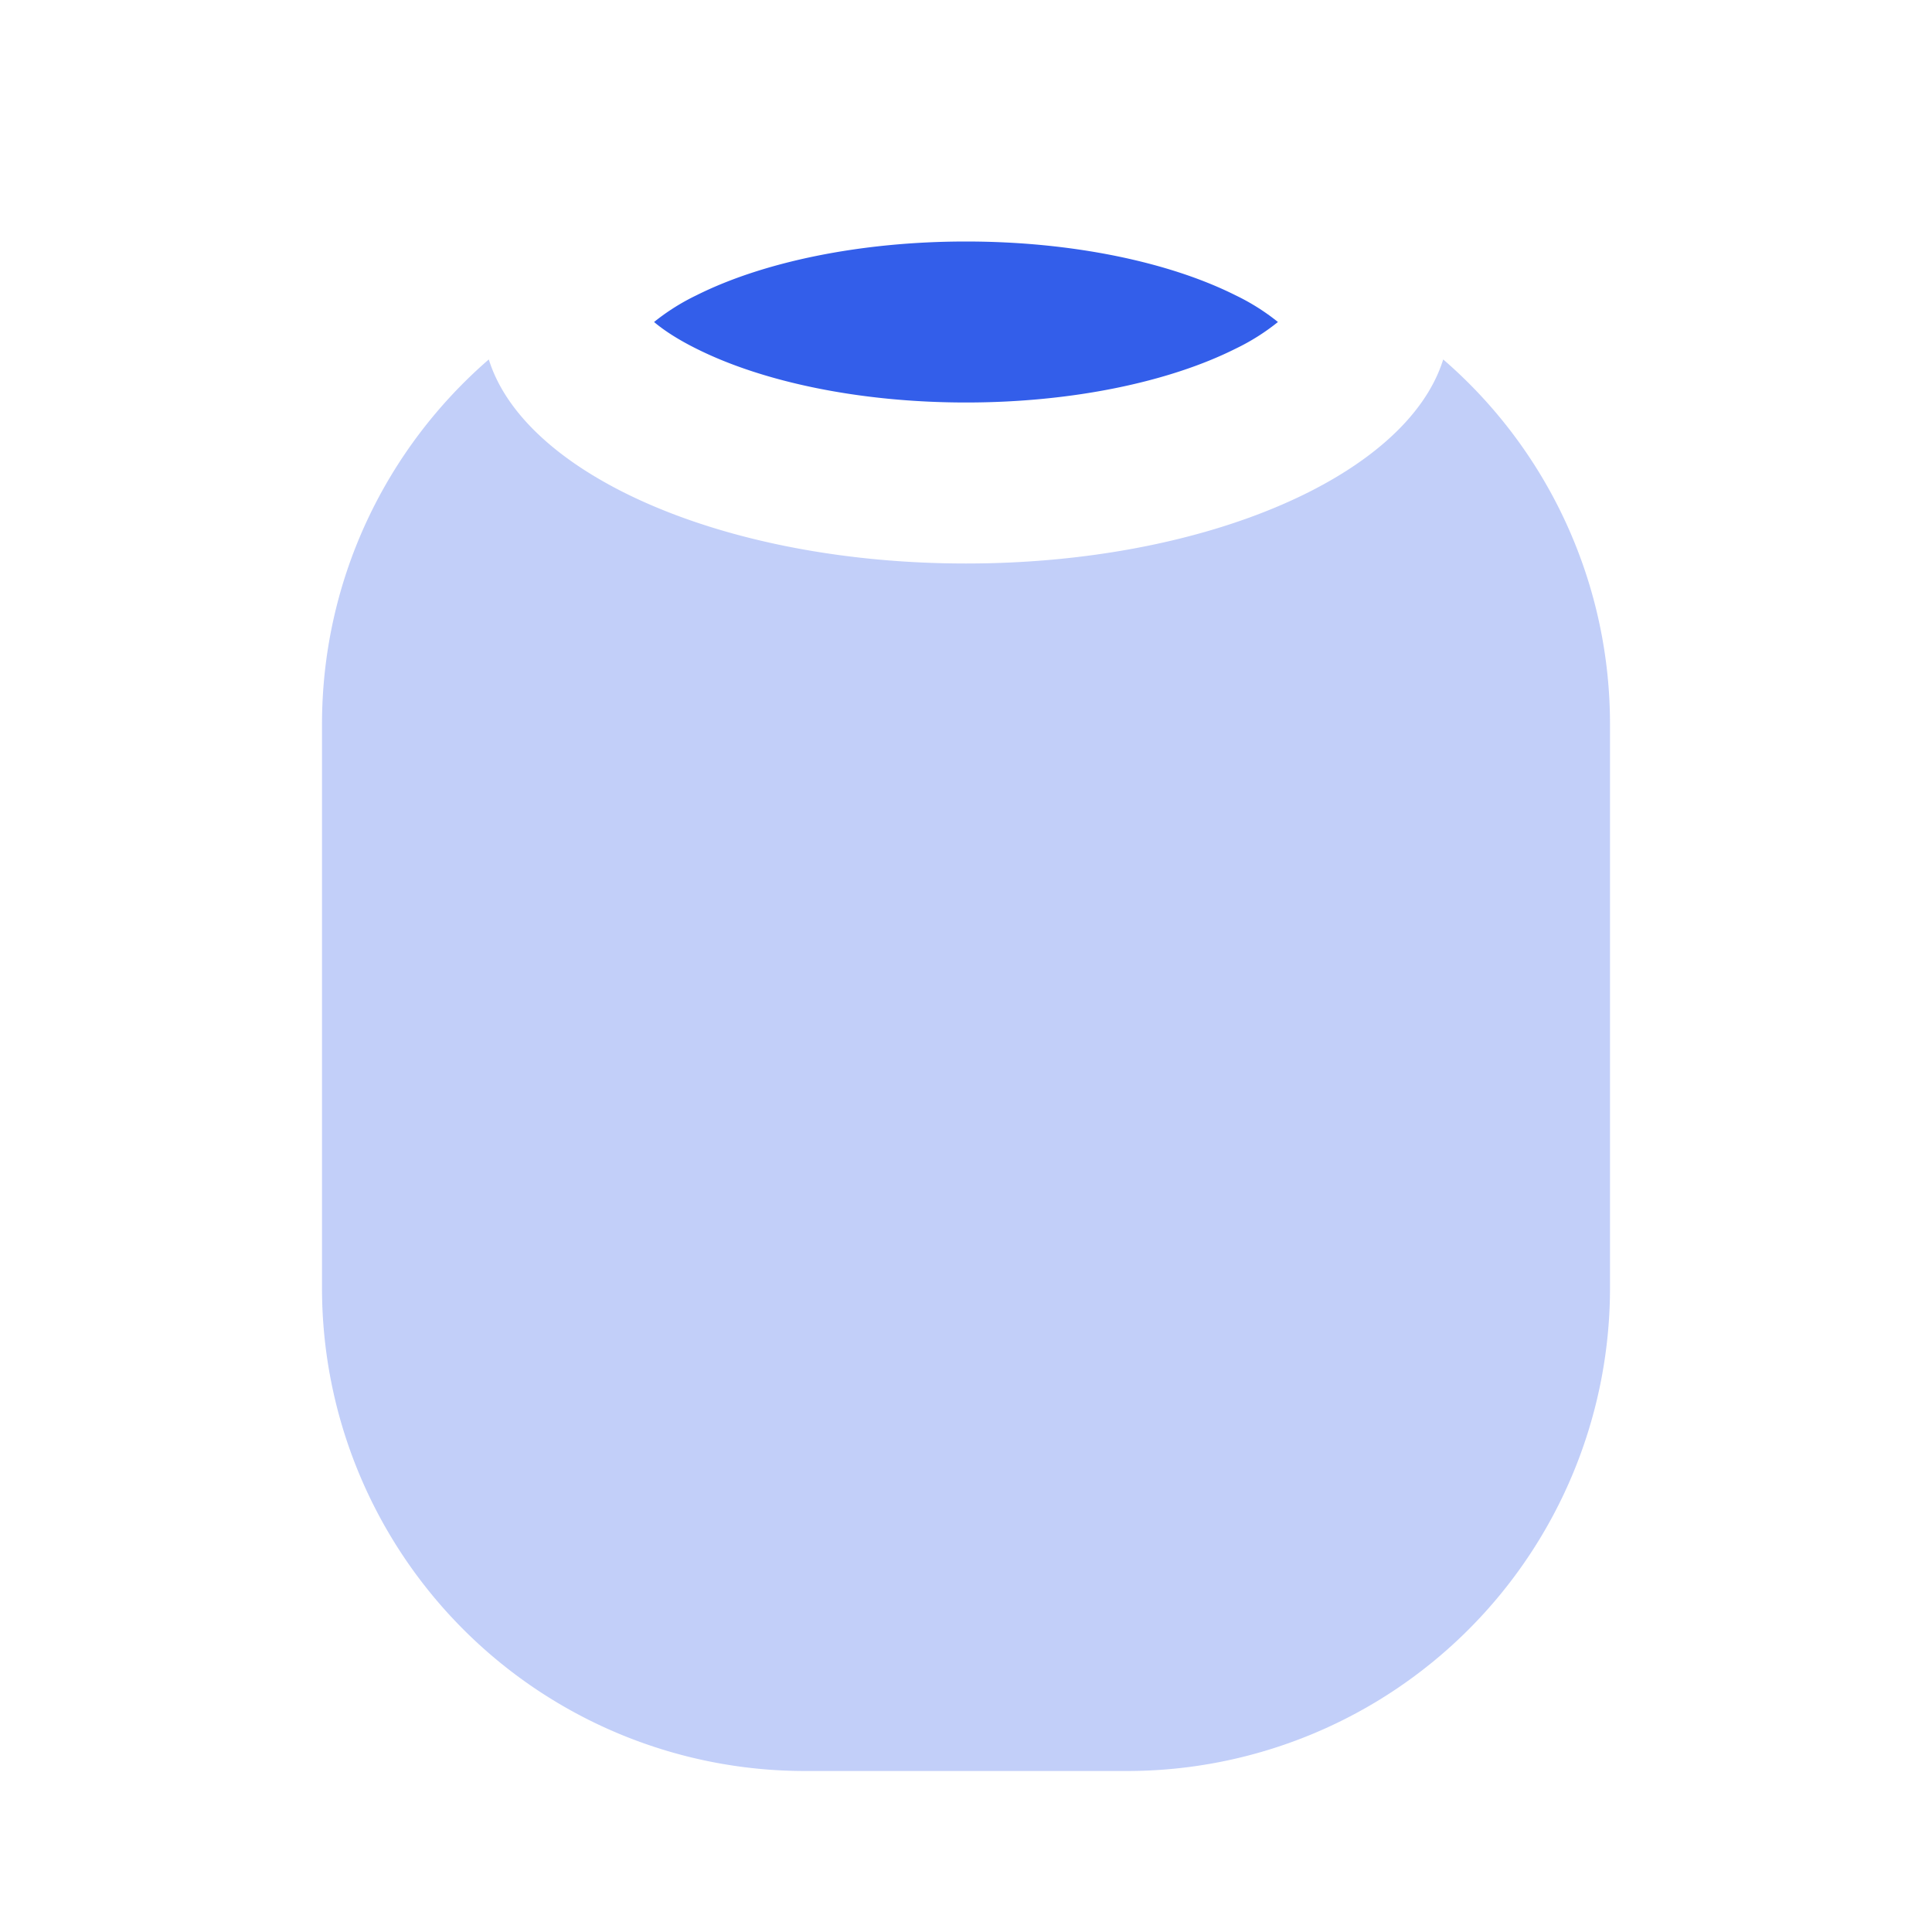 <svg width="24" height="24" viewBox="0 0 24 24" xmlns="http://www.w3.org/2000/svg"><g fill="none" fill-rule="evenodd"><path d="M0 0h24v24H0z"/><path d="M17.928 4.465A5.986 5.986 0 0120 9v7a6 6 0 01-6 6h-4a6 6 0 01-6-6V9c0-1.811.803-3.435 2.072-4.535C6.518 5.9 9.002 7 12 7c2.998 0 5.482-1.1 5.928-2.535z" fill="#335EEA" opacity=".3"/><path d="M15.348 3.668C14.524 3.255 13.317 3 12 3c-1.317 0-2.524.255-3.348.668A2.71 2.71 0 008.125 4c.124.105.301.22.527.332C9.476 4.745 10.683 5 12 5c1.317 0 2.524-.255 3.348-.668A2.71 2.71 0 0015.875 4a2.71 2.71 0 00-.527-.332z" fill="#335EEA"/></g></svg>